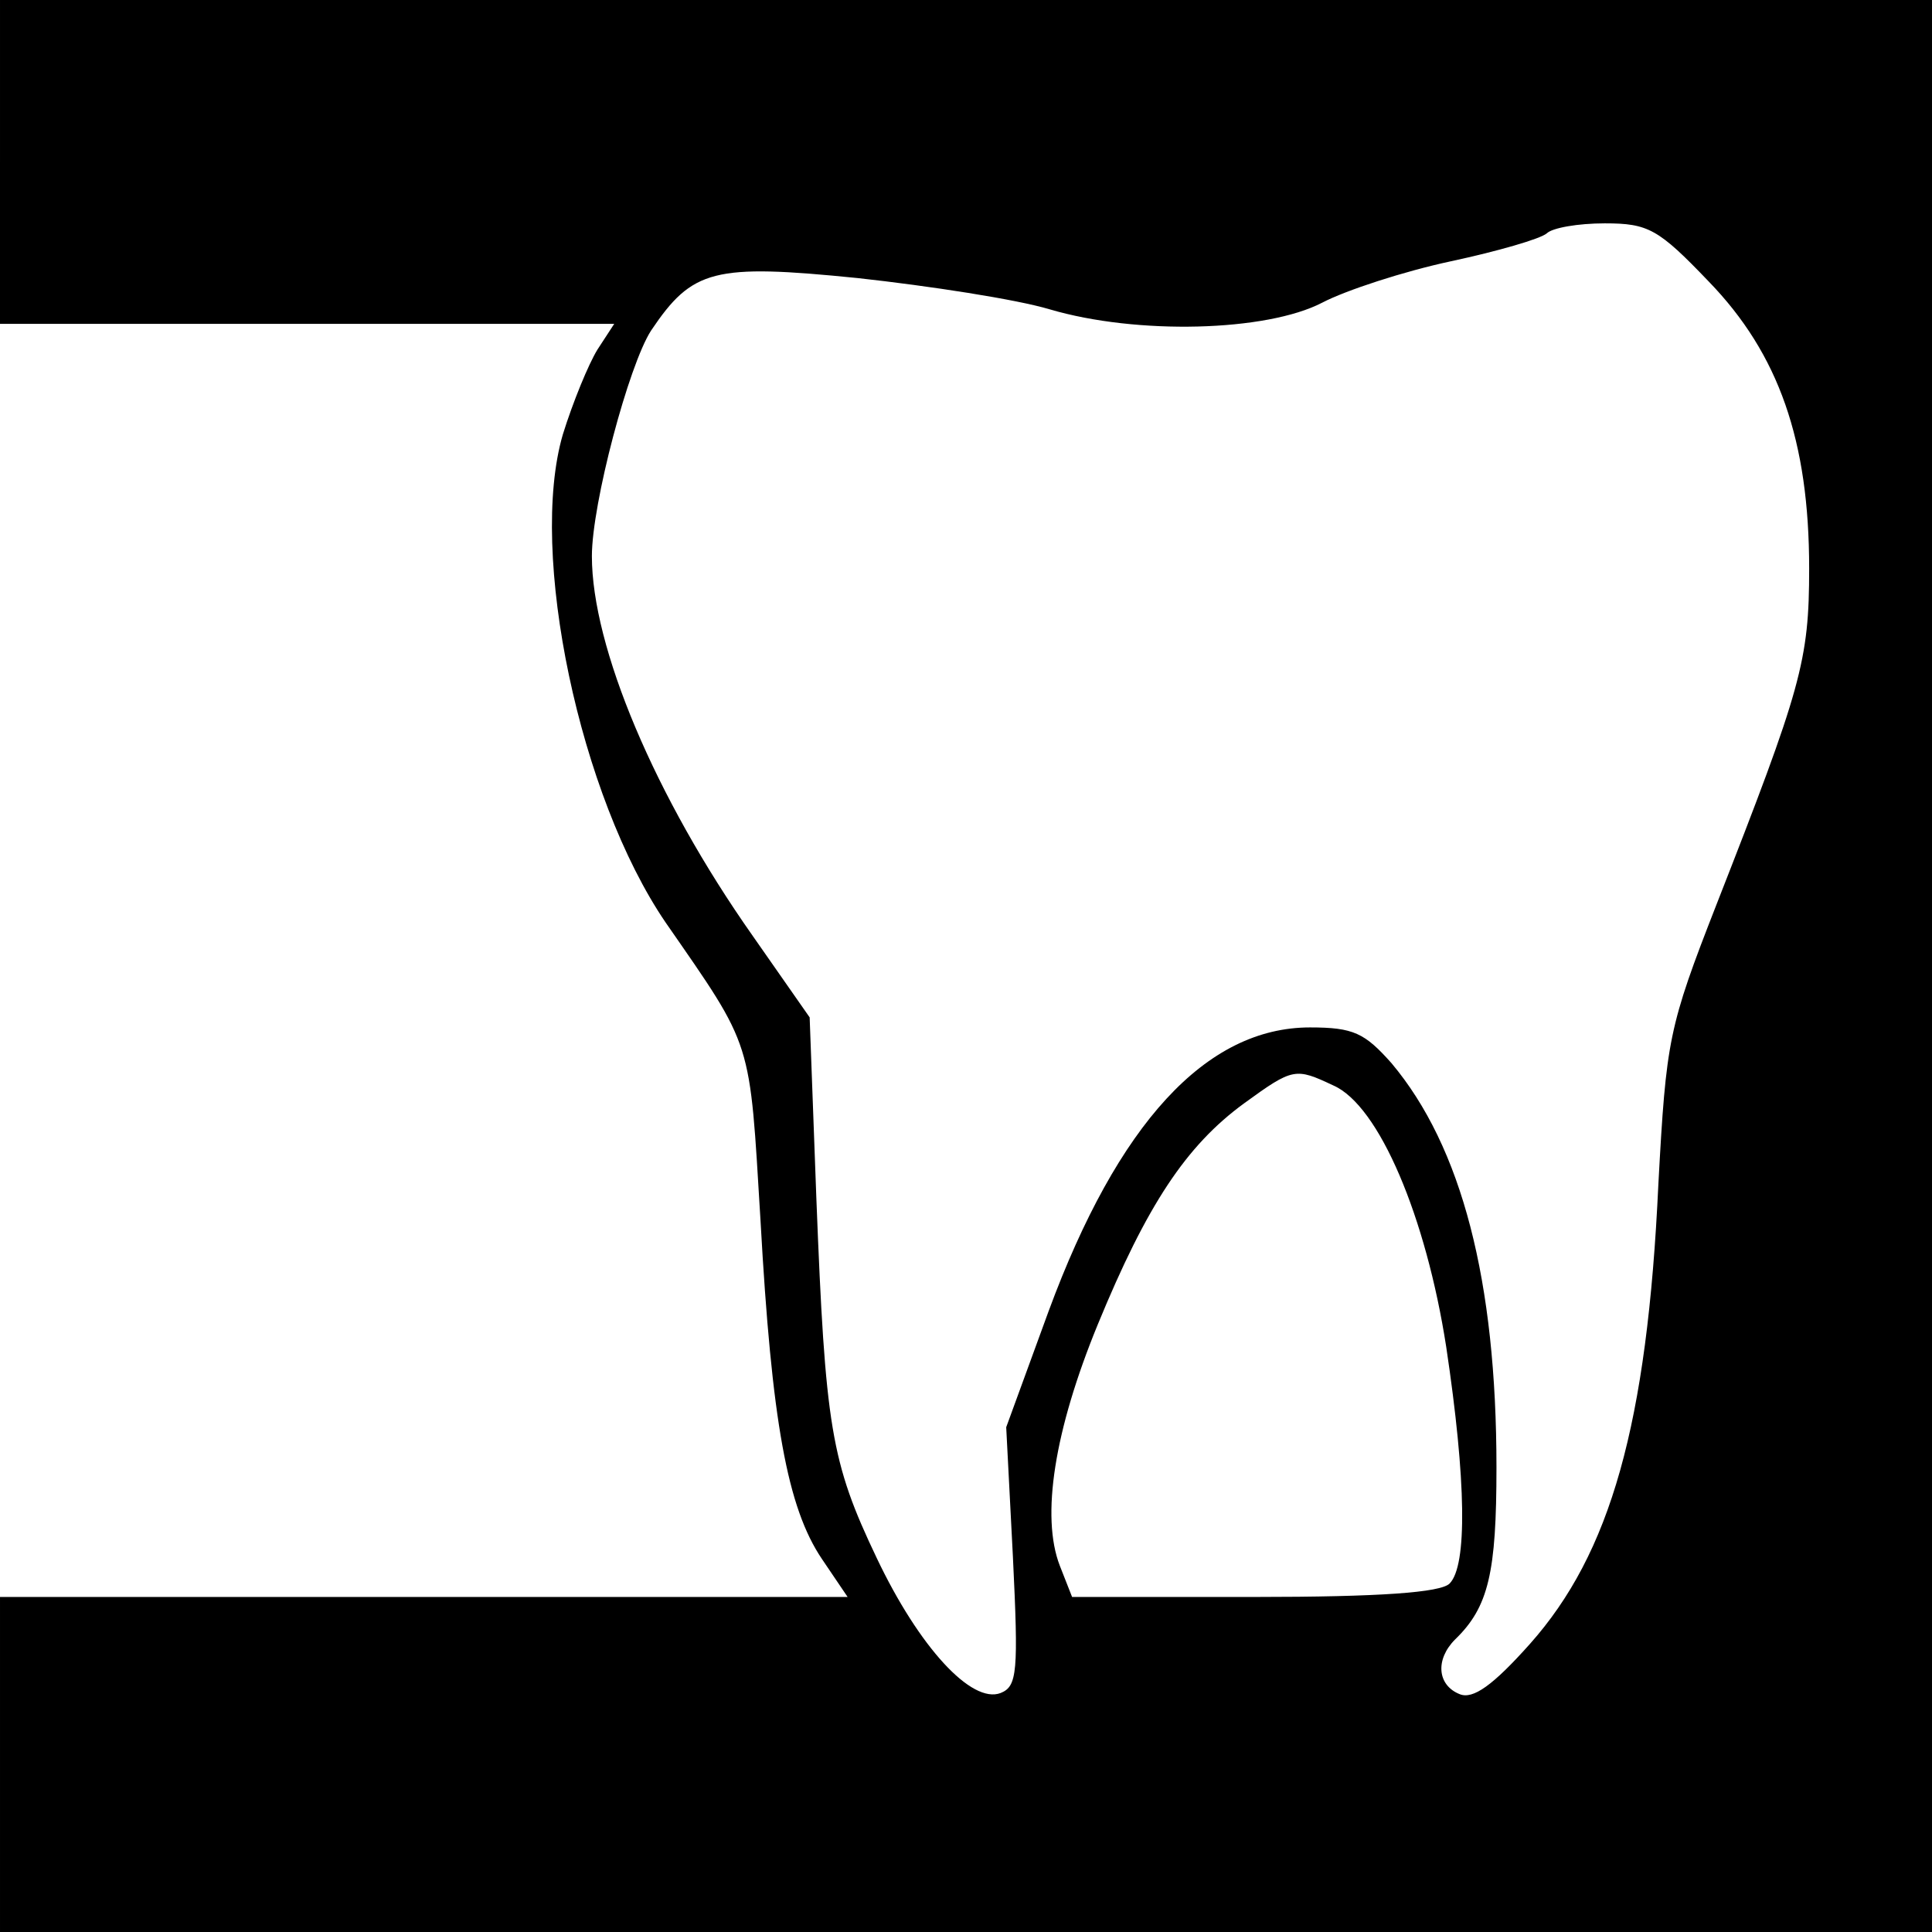 <?xml version="1.0" standalone="no"?>
<!DOCTYPE svg PUBLIC "-//W3C//DTD SVG 20010904//EN"
 "http://www.w3.org/TR/2001/REC-SVG-20010904/DTD/svg10.dtd">
<svg version="1.0" xmlns="http://www.w3.org/2000/svg"
 width="173pt" height="173pt" viewBox="0 0 173 173"
 preserveAspectRatio="xMidYMid meet">
<g transform="translate(0,173) scale(0.1,-0.1)"
fill="#000000" stroke="none">
<path d="M0 1585 l0 -145 275 0 275 0 -15 -23 c-8 -13 -22 -47 -31 -76 -31
-106 15 -324 92 -437 79 -114 75 -103 85 -267 10 -180 24 -257 55 -303 l23
-34 -379 0 -380 0 0 -150 0 -150 865 0 865 0 0 865 0 865 -865 0 -865 0 0
-145z m1530 -107 c63 -65 90 -143 90 -257 0 -83 -7 -107 -83 -301 -43 -110
-45 -121 -52 -250 -10 -216 -43 -331 -115 -412 -33 -37 -51 -50 -63 -45 -20 8
-22 31 -4 49 30 29 37 60 37 154 0 167 -31 287 -94 362 -24 27 -34 32 -73 32
-93 0 -172 -86 -234 -254 l-38 -104 6 -116 c5 -103 4 -116 -11 -122 -26 -10
-73 41 -111 121 -41 86 -46 117 -54 322 l-6 162 -51 73 c-88 125 -144 259
-144 340 0 47 33 171 53 202 37 55 56 60 185 47 64 -7 142 -19 172 -28 78 -23
194 -20 244 6 21 11 73 28 115 37 42 9 80 20 86 25 5 5 28 9 52 9 39 0 48 -5
93 -52z m-336 -720 c41 -18 83 -118 101 -234 18 -120 19 -196 3 -212 -8 -8
-62 -12 -175 -12 l-163 0 -11 28 c-17 44 -5 121 34 216 44 107 79 160 131 198
44 32 46 32 80 16z"/>
</g>
</svg>

